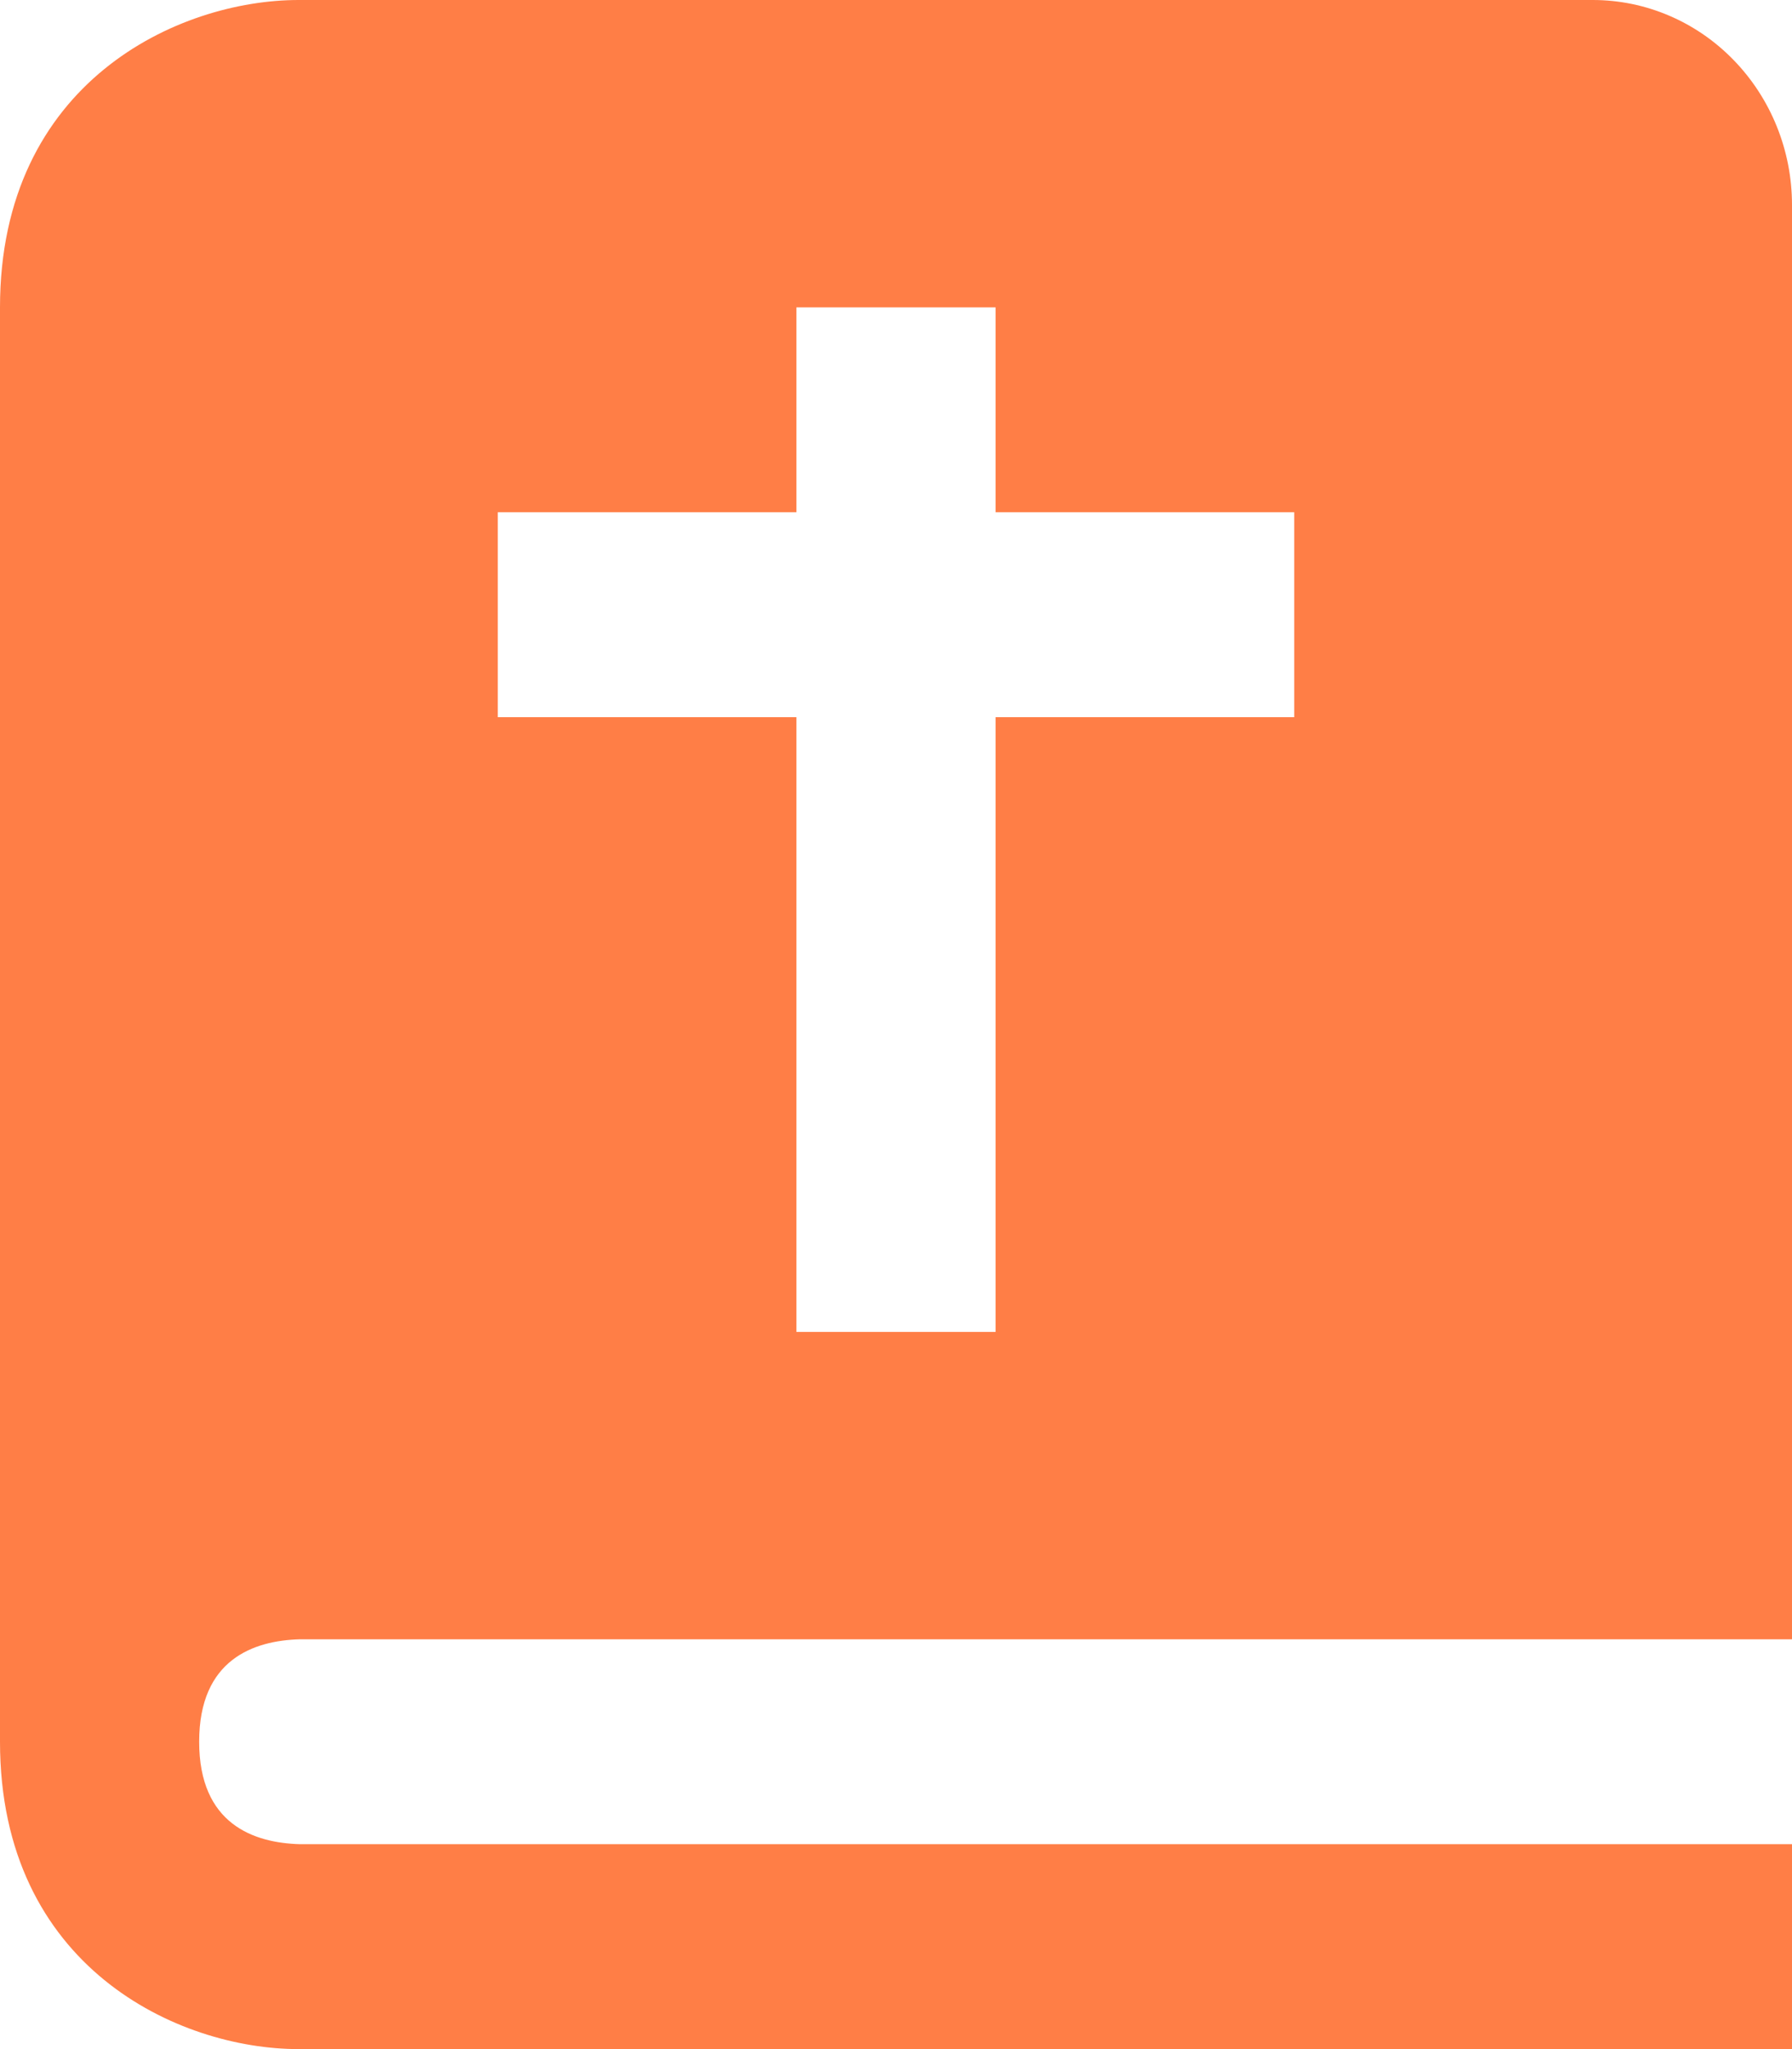 <svg width="14" height="16" viewBox="0 0 14 16" fill="none" xmlns="http://www.w3.org/2000/svg">
<path d="M2.333 16H14V14.4H2.343C1.983 14.39 1.556 14.244 1.556 13.6C1.556 12.956 1.983 12.81 2.343 12.8H14V1.6C14 1.176 13.836 0.769 13.544 0.469C13.253 0.169 12.857 0 12.444 0H2.333C1.395 0 0 0.639 0 2.4V13.6C0 15.361 1.395 16 2.333 16ZM3.889 4H6.222V2.4H7.778V4H10.111V5.6H7.778V10.4H6.222V5.6H3.889V4Z" fill="#FF7E46"/>
</svg>
